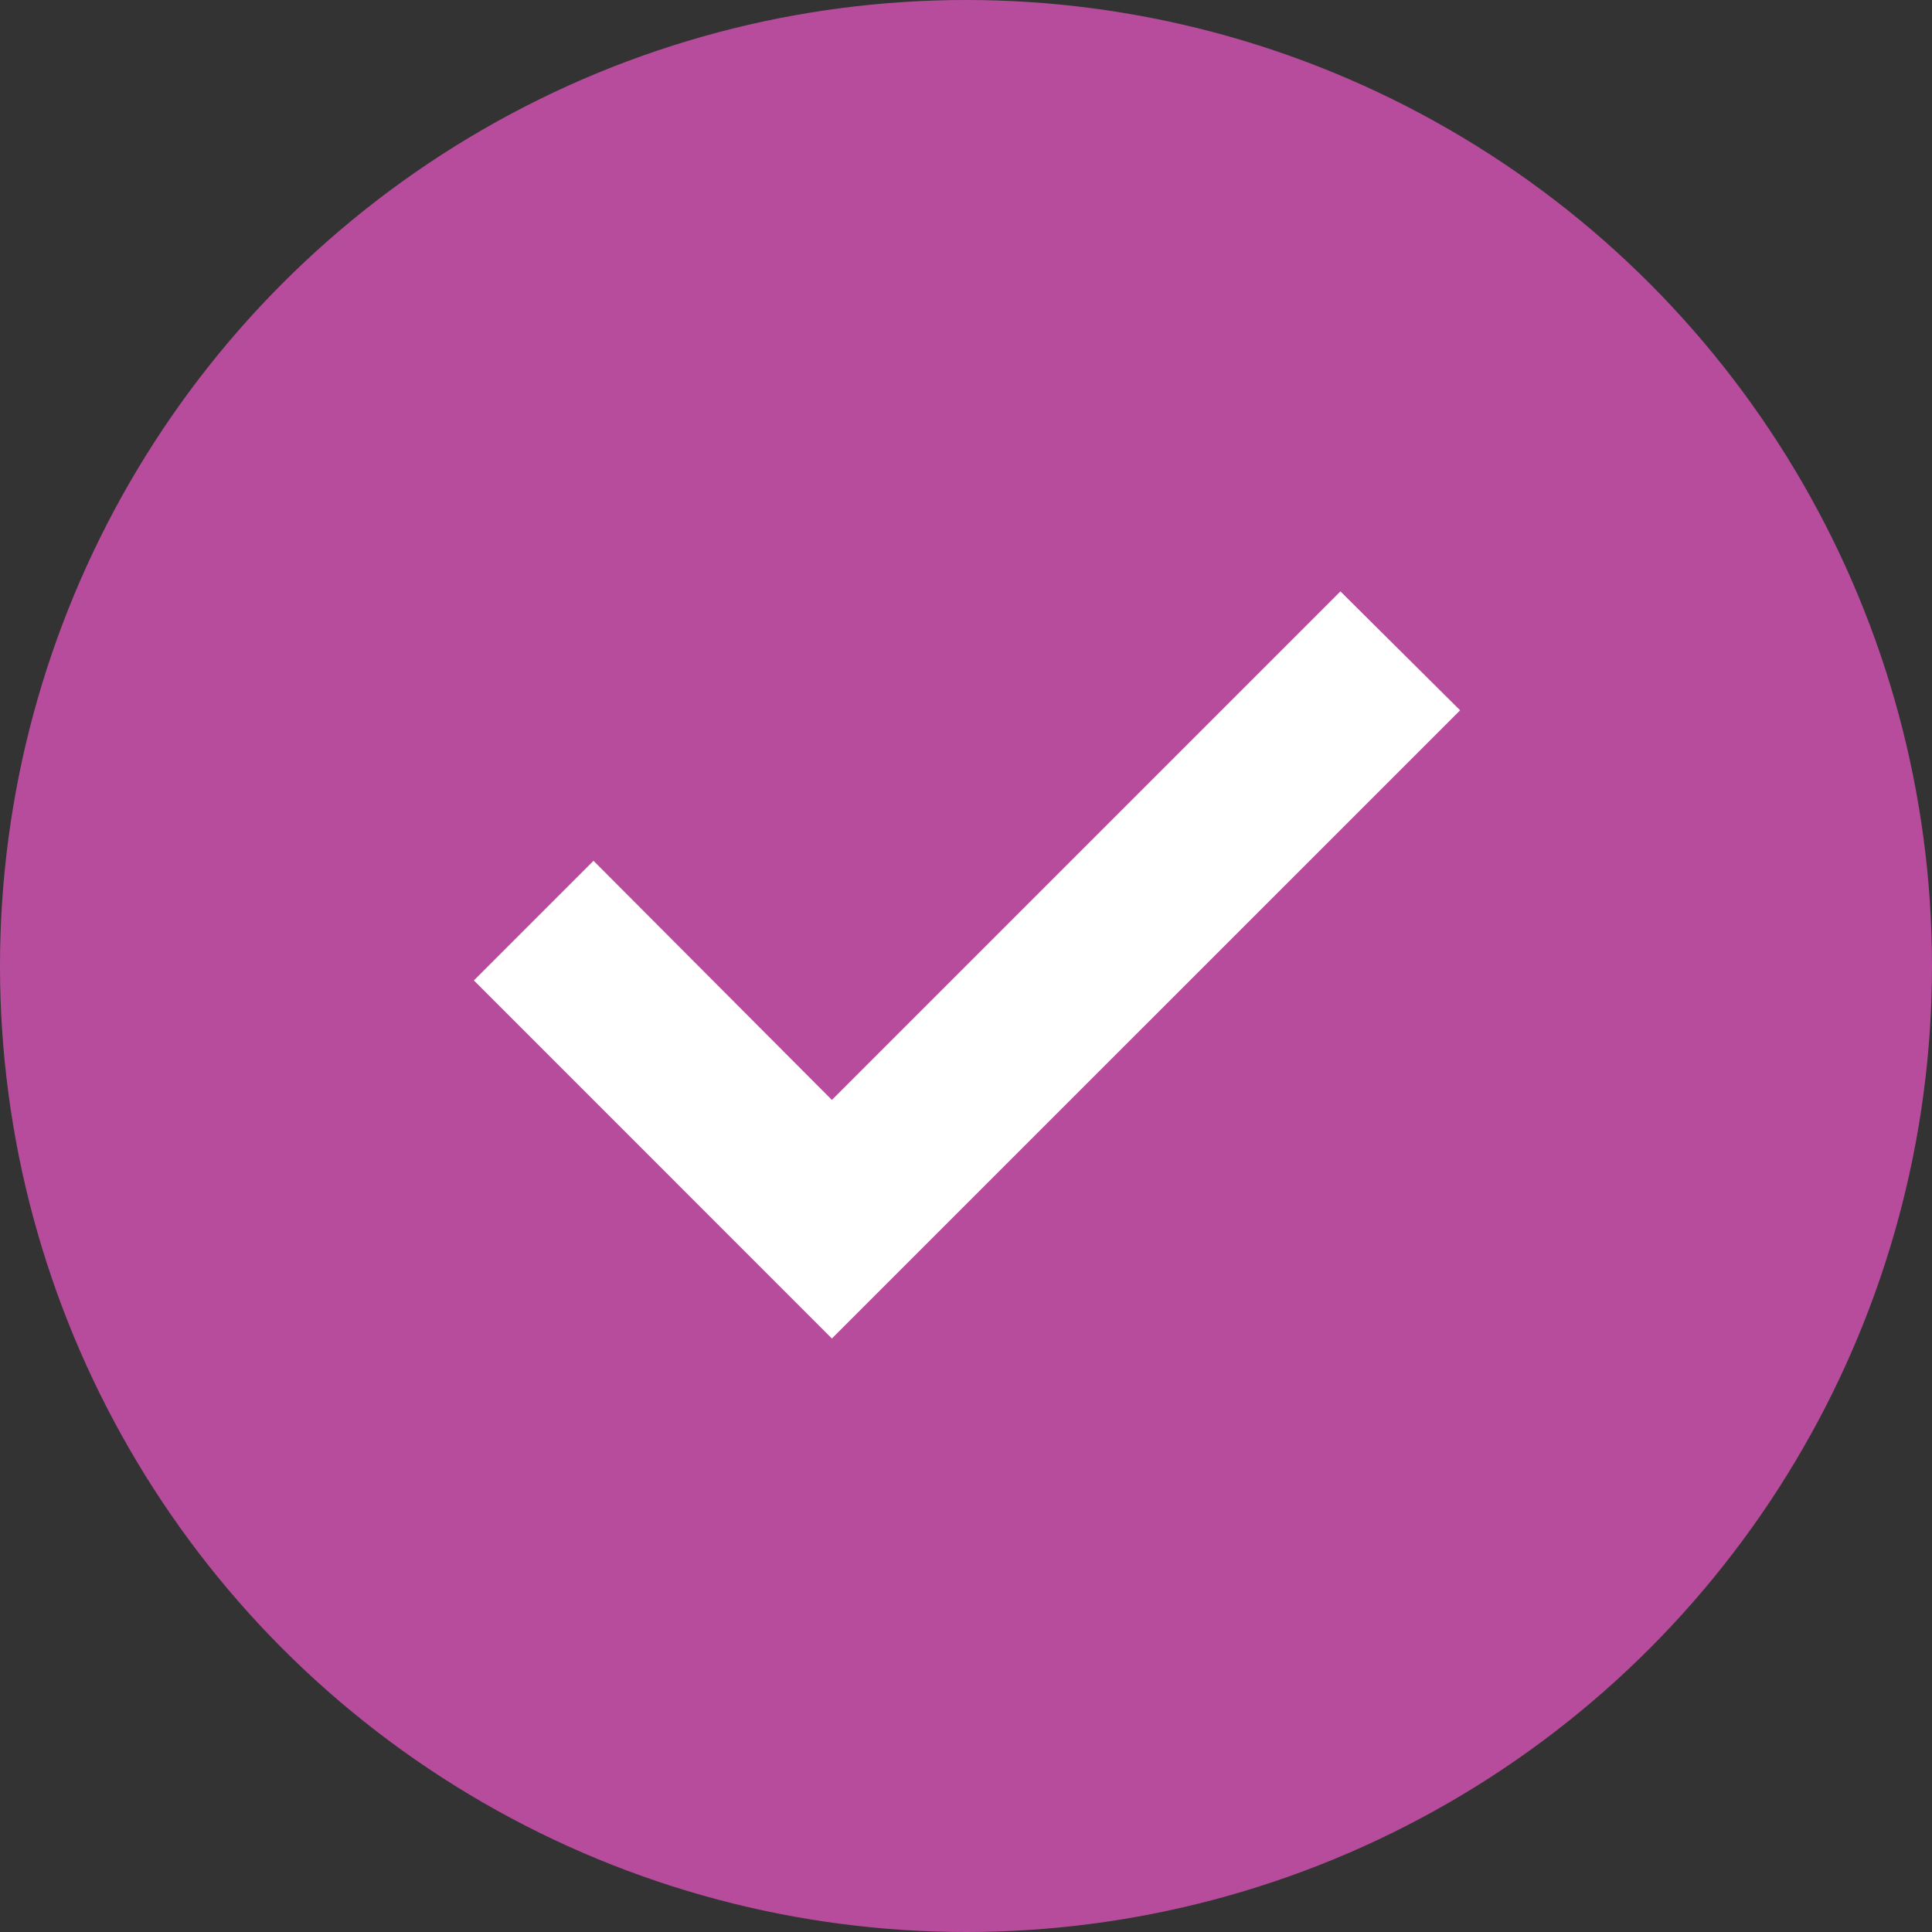 <svg width="40" height="40" viewBox="0 0 40 40" fill="none" xmlns="http://www.w3.org/2000/svg">
<rect x="0" y="0" width="40" height="40" fill="#333333" stroke="none"/>
<circle cx="20" cy="20" r="20" fill="#B74C9D"/>
<mask id="mask0_0_209" style="mask-type:alpha" maskUnits="userSpaceOnUse" x="6" y="6" width="28" height="28">
<rect x="6.4" y="6.4" width="27.2" height="27.2" fill="#D9D9D9"/>
</mask>
<g mask="url(#mask0_0_209)">
<path d="M17.223 27.712L9.811 20.299L12.288 17.822L17.223 22.773L27.752 12.244L30.23 14.706L17.223 27.712Z" fill="white"/>
</g>
</svg>
